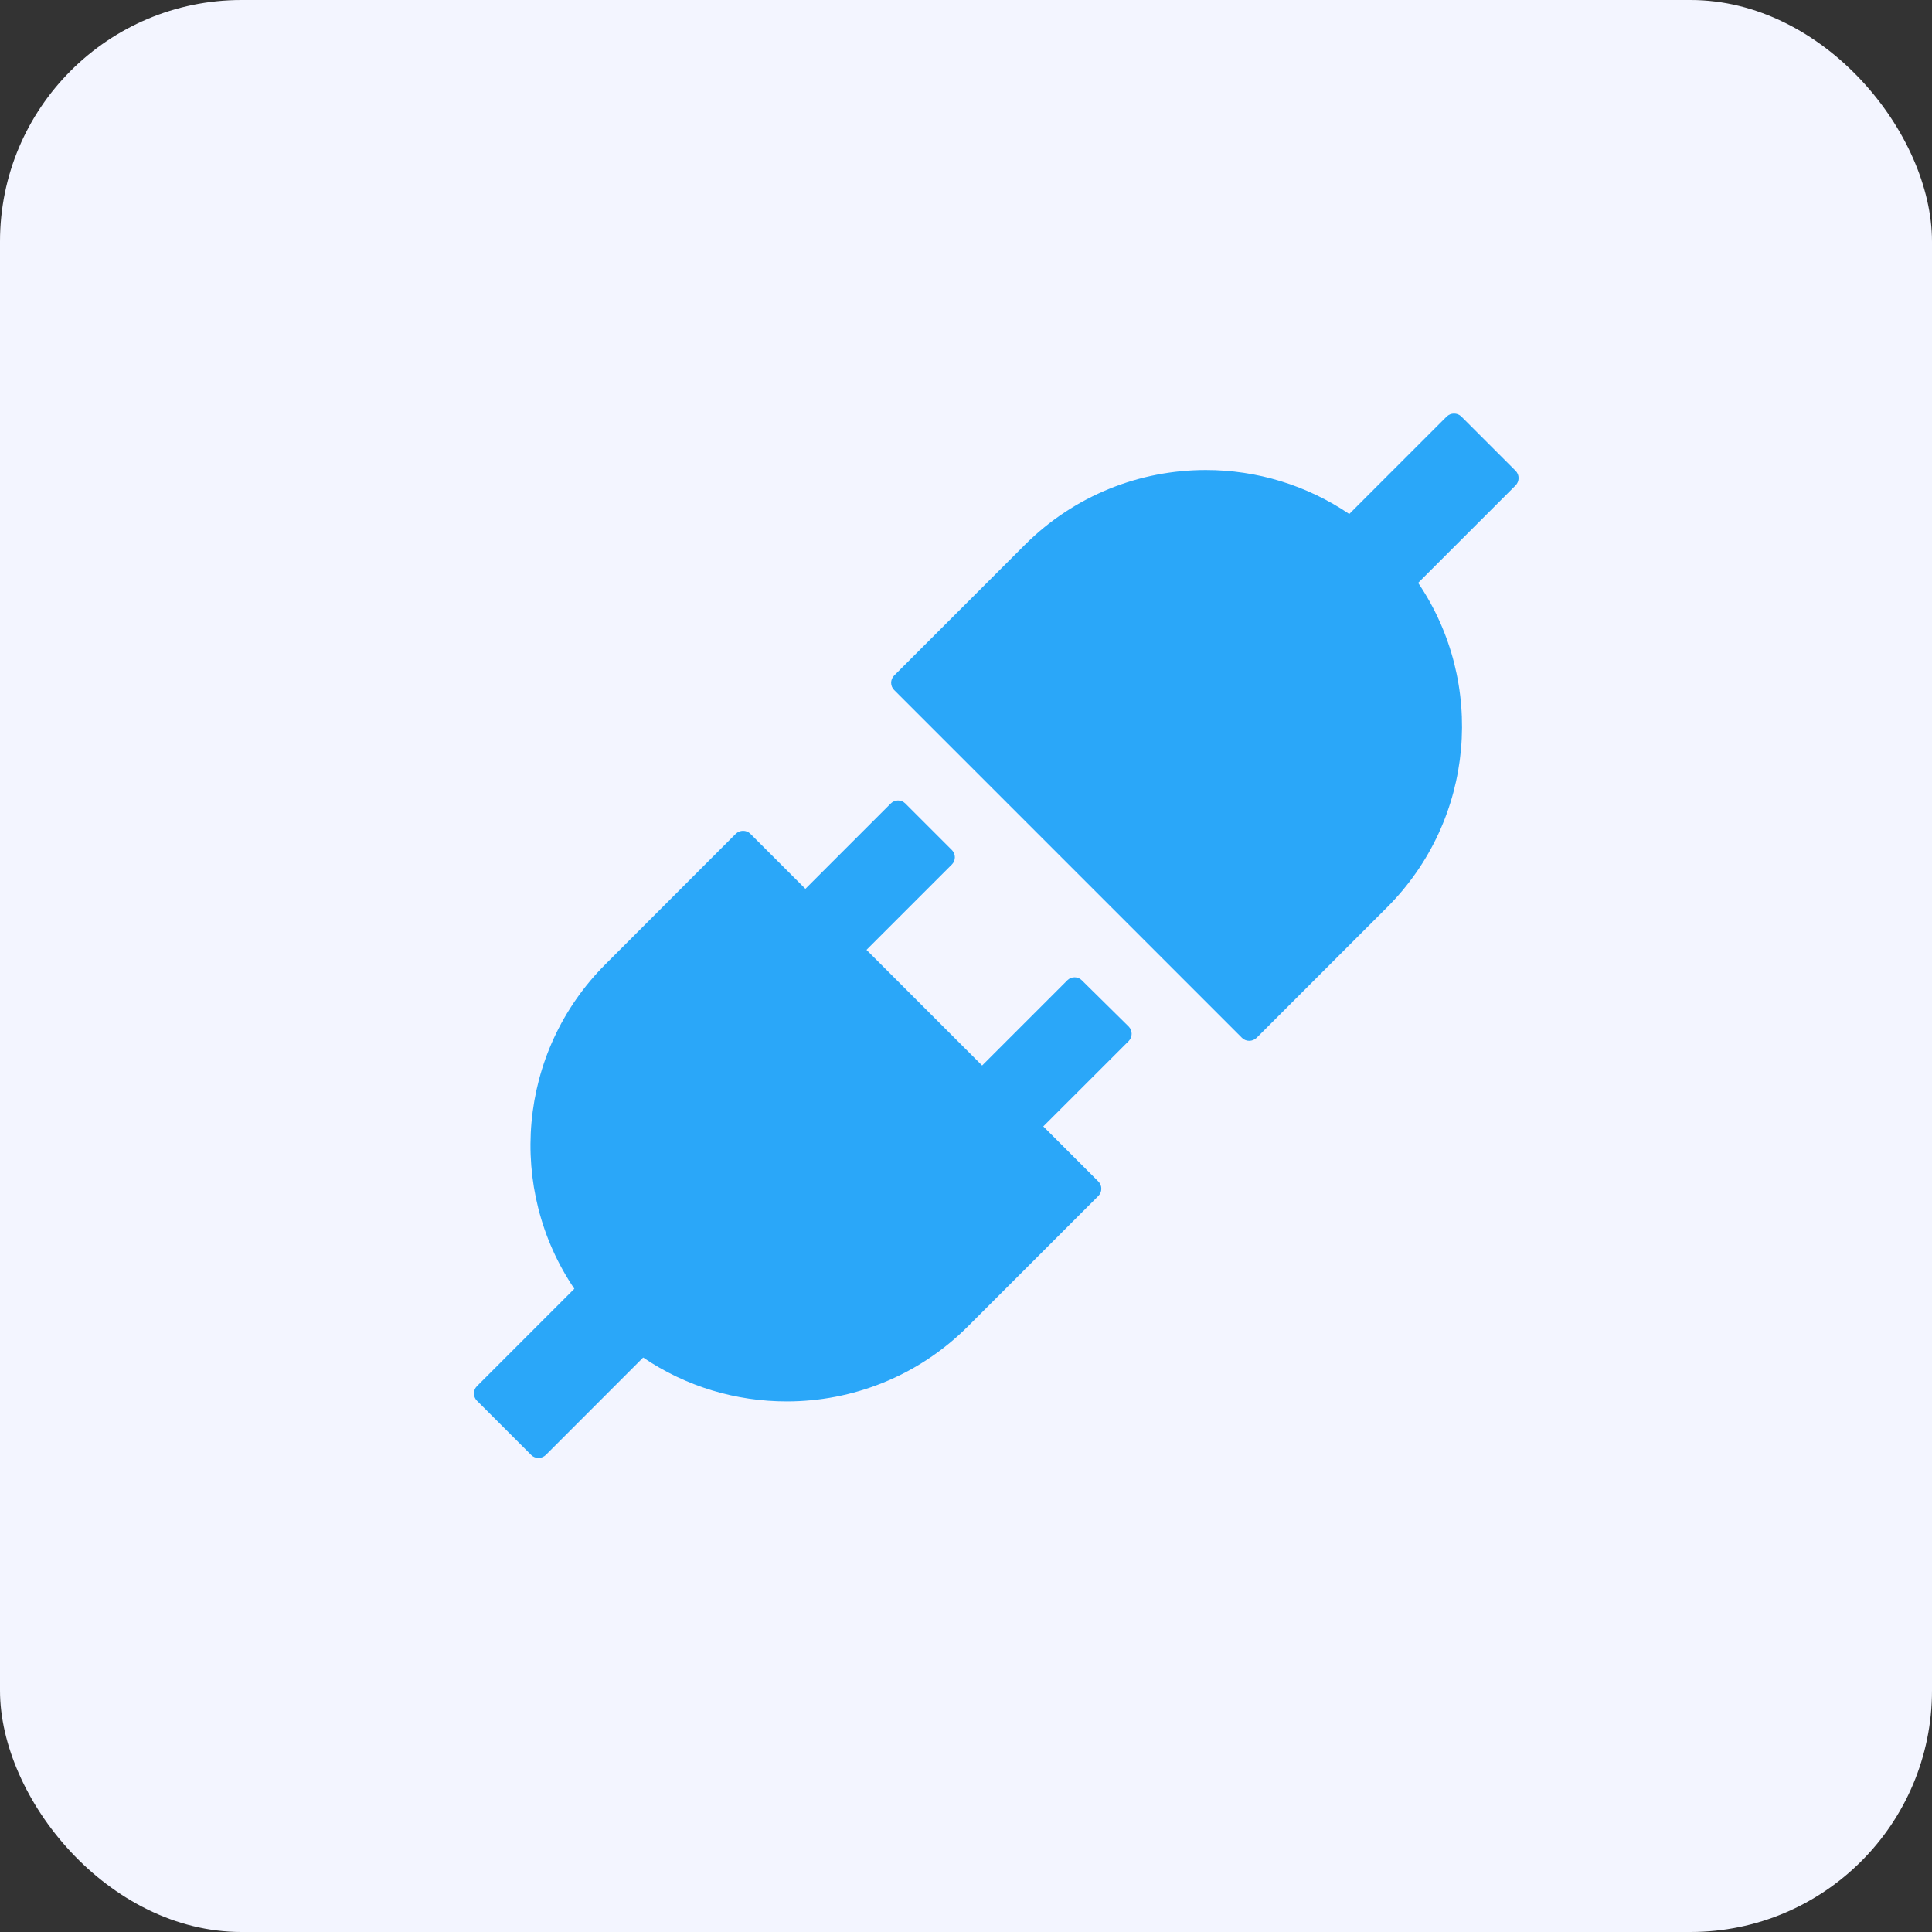 <svg width="32" height="32" viewBox="0 0 32 32" fill="none" xmlns="http://www.w3.org/2000/svg">
<rect x="0" y="0" width="32" height="32" fill="#333333" stroke="none"/>
<g id="navbar_api_icon2">
<rect width="32" height="32" rx="4" fill="#F3F5FF"/>
<g id="Frame" clip-path="url(#clip0_2016_783)">
<path id="Vector" d="M25.103 7.798L24.204 6.899C24.17 6.865 24.127 6.85 24.083 6.85C24.038 6.85 23.996 6.867 23.962 6.899L22.348 8.513C21.647 8.038 20.819 7.784 19.971 7.785C18.885 7.785 17.8 8.199 16.971 9.028L14.81 11.189C14.778 11.221 14.76 11.264 14.76 11.309C14.76 11.354 14.778 11.397 14.81 11.429L20.571 17.19C20.605 17.224 20.648 17.239 20.692 17.239C20.735 17.239 20.779 17.222 20.813 17.19L22.974 15.029C24.435 13.566 24.607 11.303 23.489 9.654L25.103 8.04C25.169 7.972 25.169 7.864 25.103 7.798ZM17.918 16.236C17.887 16.204 17.843 16.187 17.799 16.187C17.754 16.187 17.711 16.204 17.679 16.236L16.267 17.648L14.352 15.733L15.766 14.319C15.832 14.253 15.832 14.145 15.766 14.079L14.994 13.307C14.962 13.276 14.919 13.258 14.874 13.258C14.829 13.258 14.787 13.276 14.755 13.307L13.34 14.722L12.428 13.81C12.412 13.794 12.394 13.782 12.373 13.773C12.352 13.765 12.33 13.761 12.307 13.761C12.265 13.761 12.22 13.778 12.187 13.81L10.028 15.971C8.567 17.432 8.395 19.697 9.513 21.346L7.899 22.96C7.867 22.992 7.85 23.035 7.85 23.08C7.85 23.125 7.867 23.168 7.899 23.2L8.798 24.099C8.832 24.133 8.874 24.148 8.919 24.148C8.963 24.148 9.006 24.131 9.04 24.099L10.653 22.485C11.368 22.971 12.199 23.212 13.031 23.212C14.116 23.212 15.202 22.799 16.031 21.97L18.192 19.809C18.258 19.743 18.258 19.635 18.192 19.569L17.28 18.657L18.695 17.243C18.76 17.177 18.76 17.069 18.695 17.003L17.918 16.236Z" fill="#2AA7F9"/>
</g>
</g>
<defs>
<clipPath id="clip0_2016_783">
<rect width="19" height="19" fill="white" transform="translate(7 6)"/>
</clipPath>
</defs>
</svg>
